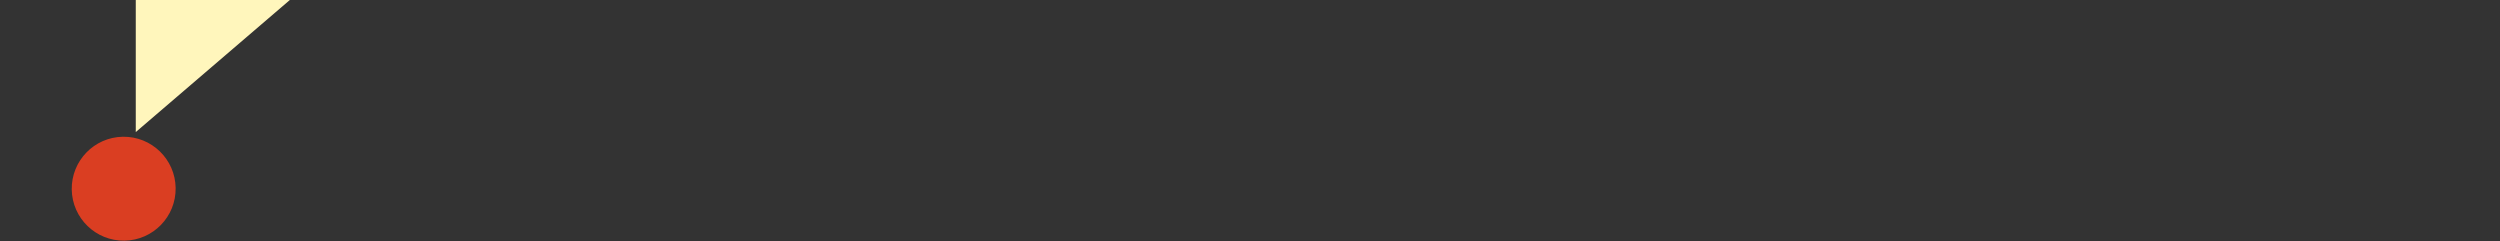 <?xml version="1.0" encoding="utf-8"?>
<svg xmlns="http://www.w3.org/2000/svg" fill="none" height="100%" overflow="visible" preserveAspectRatio="none" style="display: block;" viewBox="0 0 818 79" width="100%">
<rect x="0" y="0" width="818" height="79" fill="#333333" stroke="none"/>
<g id="Tail">
<path d="M44.424 43.211V-0.008H94.846L44.424 43.211Z" fill="#FFF6BC" id="Vector 1101"/>
<circle cx="40.472" cy="61.743" fill="#DA3E22" id="Ellipse 306" r="17" transform="rotate(-0.86 40.472 61.743)"/>
</g>
</svg>